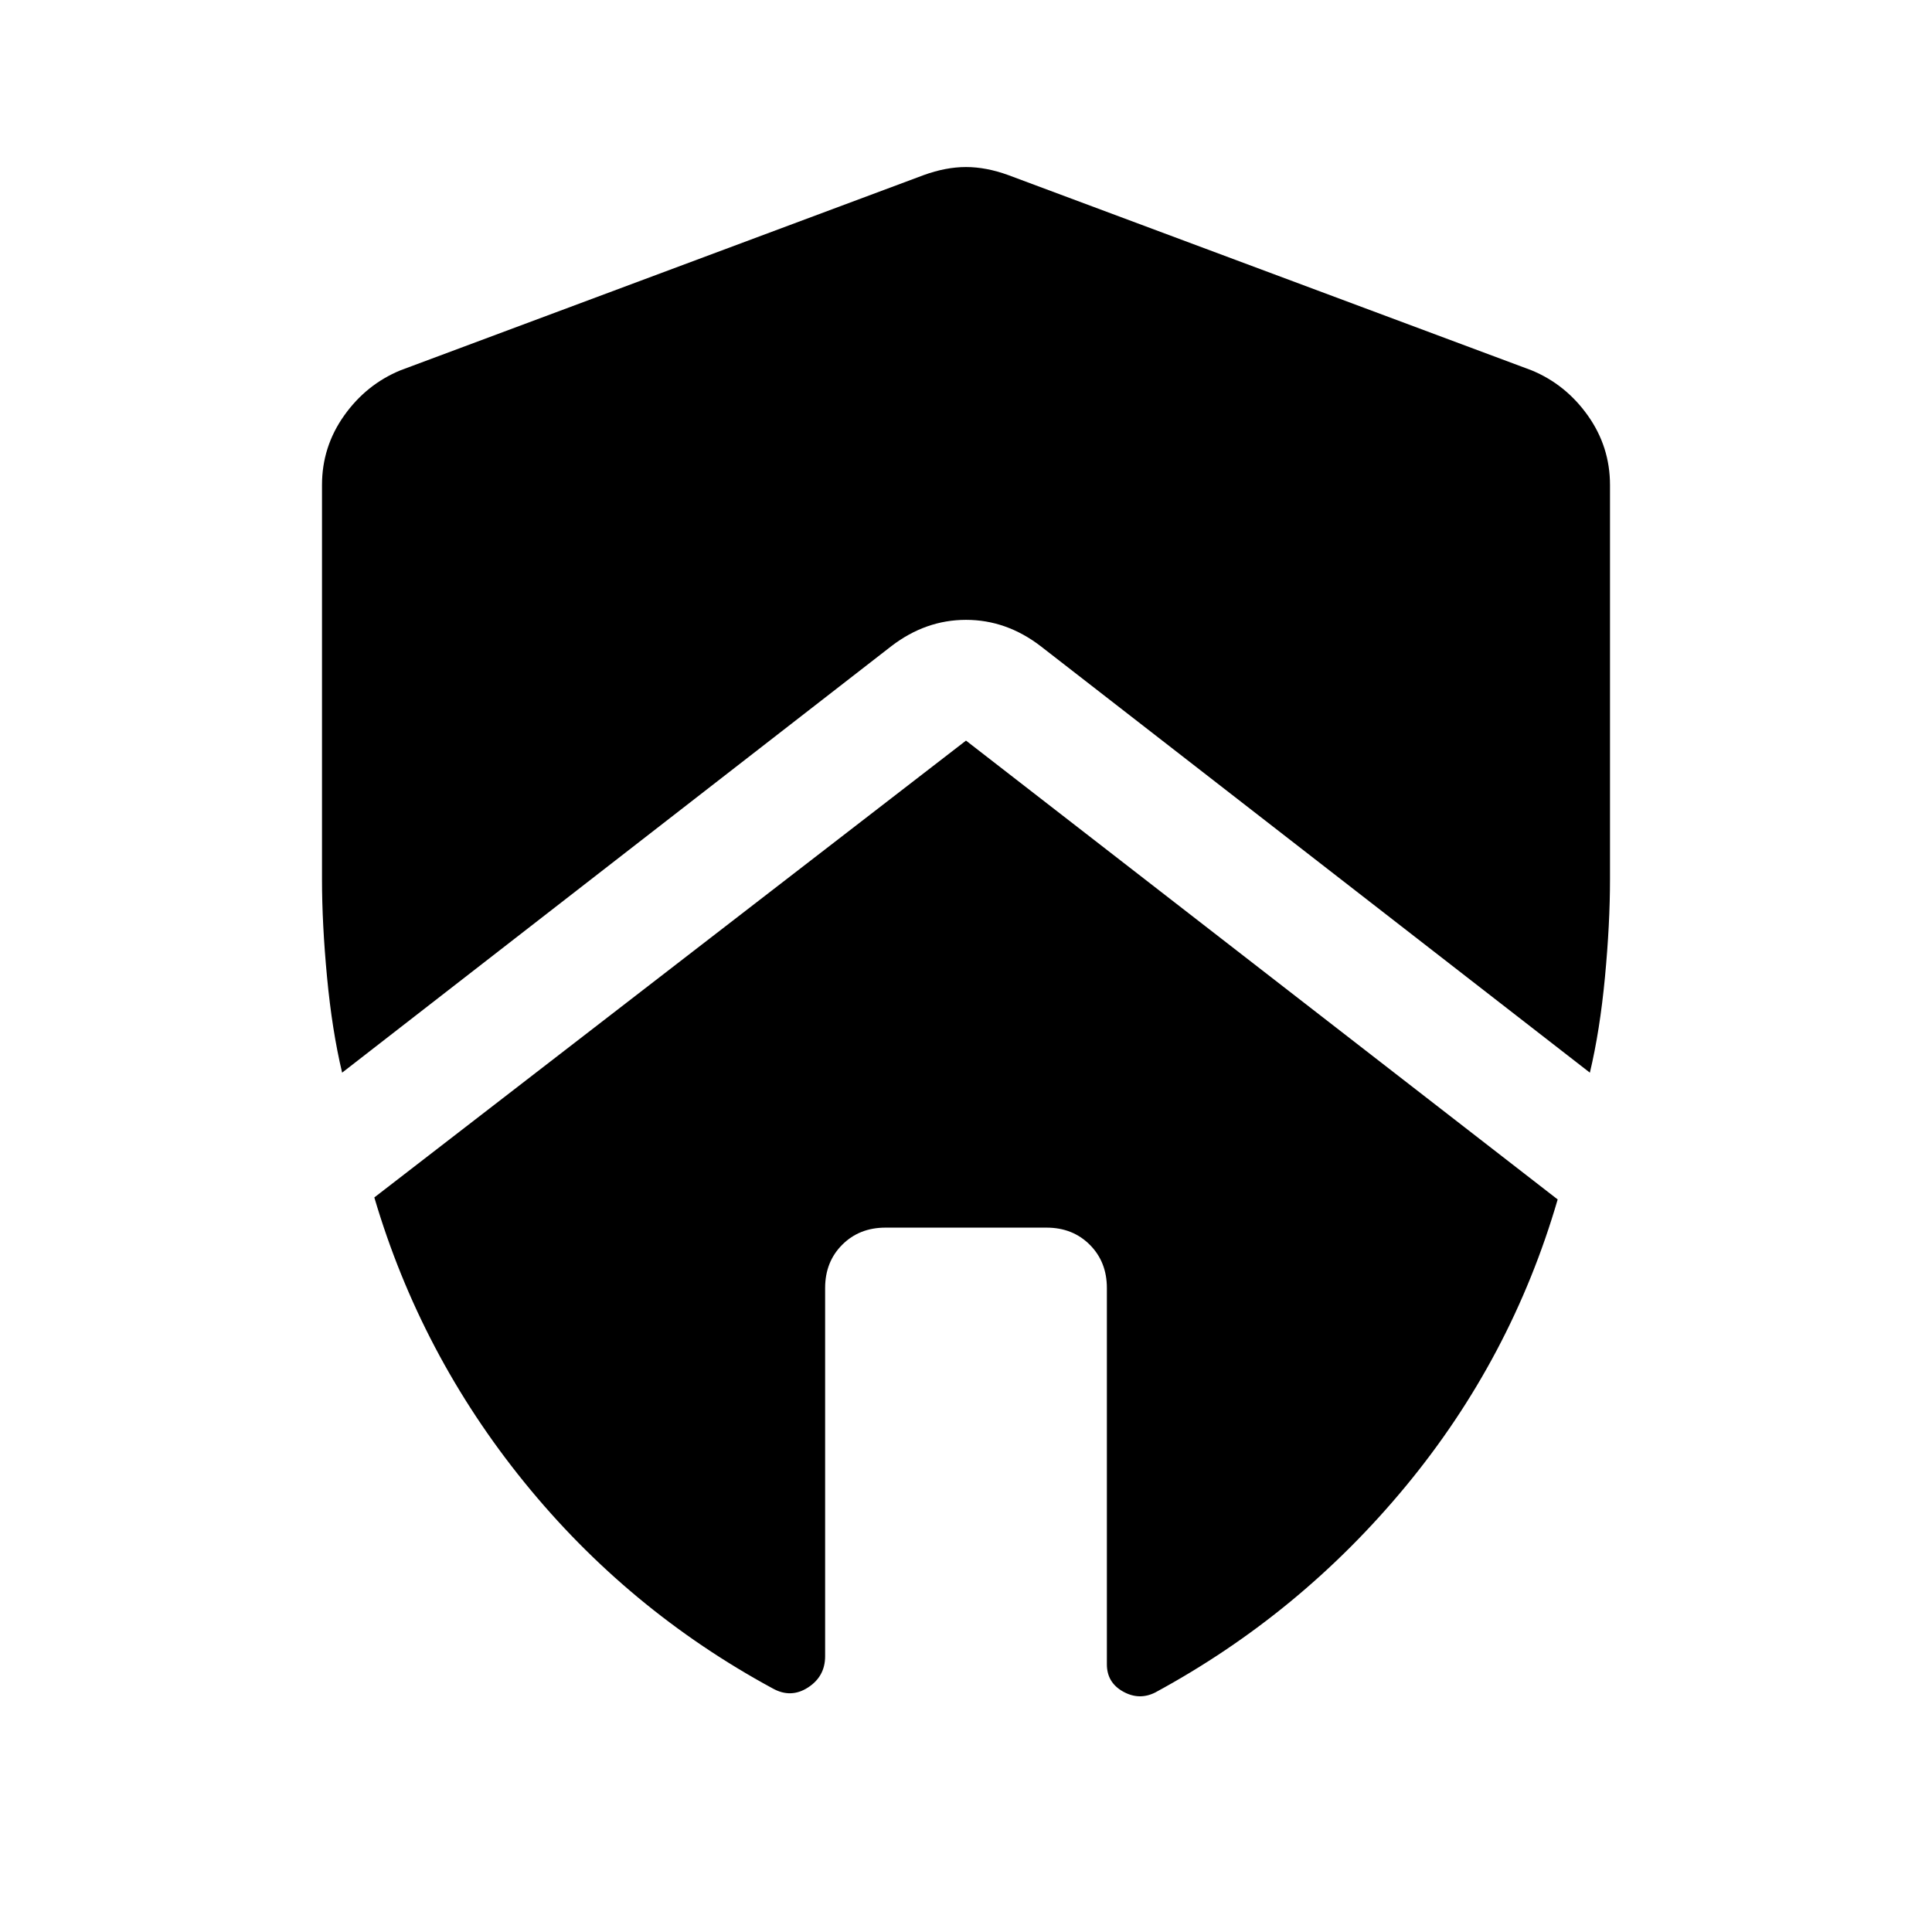 <svg xmlns="http://www.w3.org/2000/svg" width="48" height="48" viewBox="0 -960 960 960"><path d="M410-320q0-13 8.5-21.5T440-350h80q13 0 21.5 8.5T550-320v187q0 9 8 13.5t16 .5q72-39 124.5-102.5T774-364L480-592 186-365q23 78 74.5 141.5T384-121q9 5 17.5-.5T410-137v-183ZM160-719v196q0 22 2.5 48.5T170-427l273-212q17-13 37-13t37 13l273 212q5-21 7.5-47.5T800-523v-196q0-19-11-34.5T761-776l-260-97q-11-4-21-4t-21 4l-260 97q-17 7-28 22.5T160-719Z"/></svg>